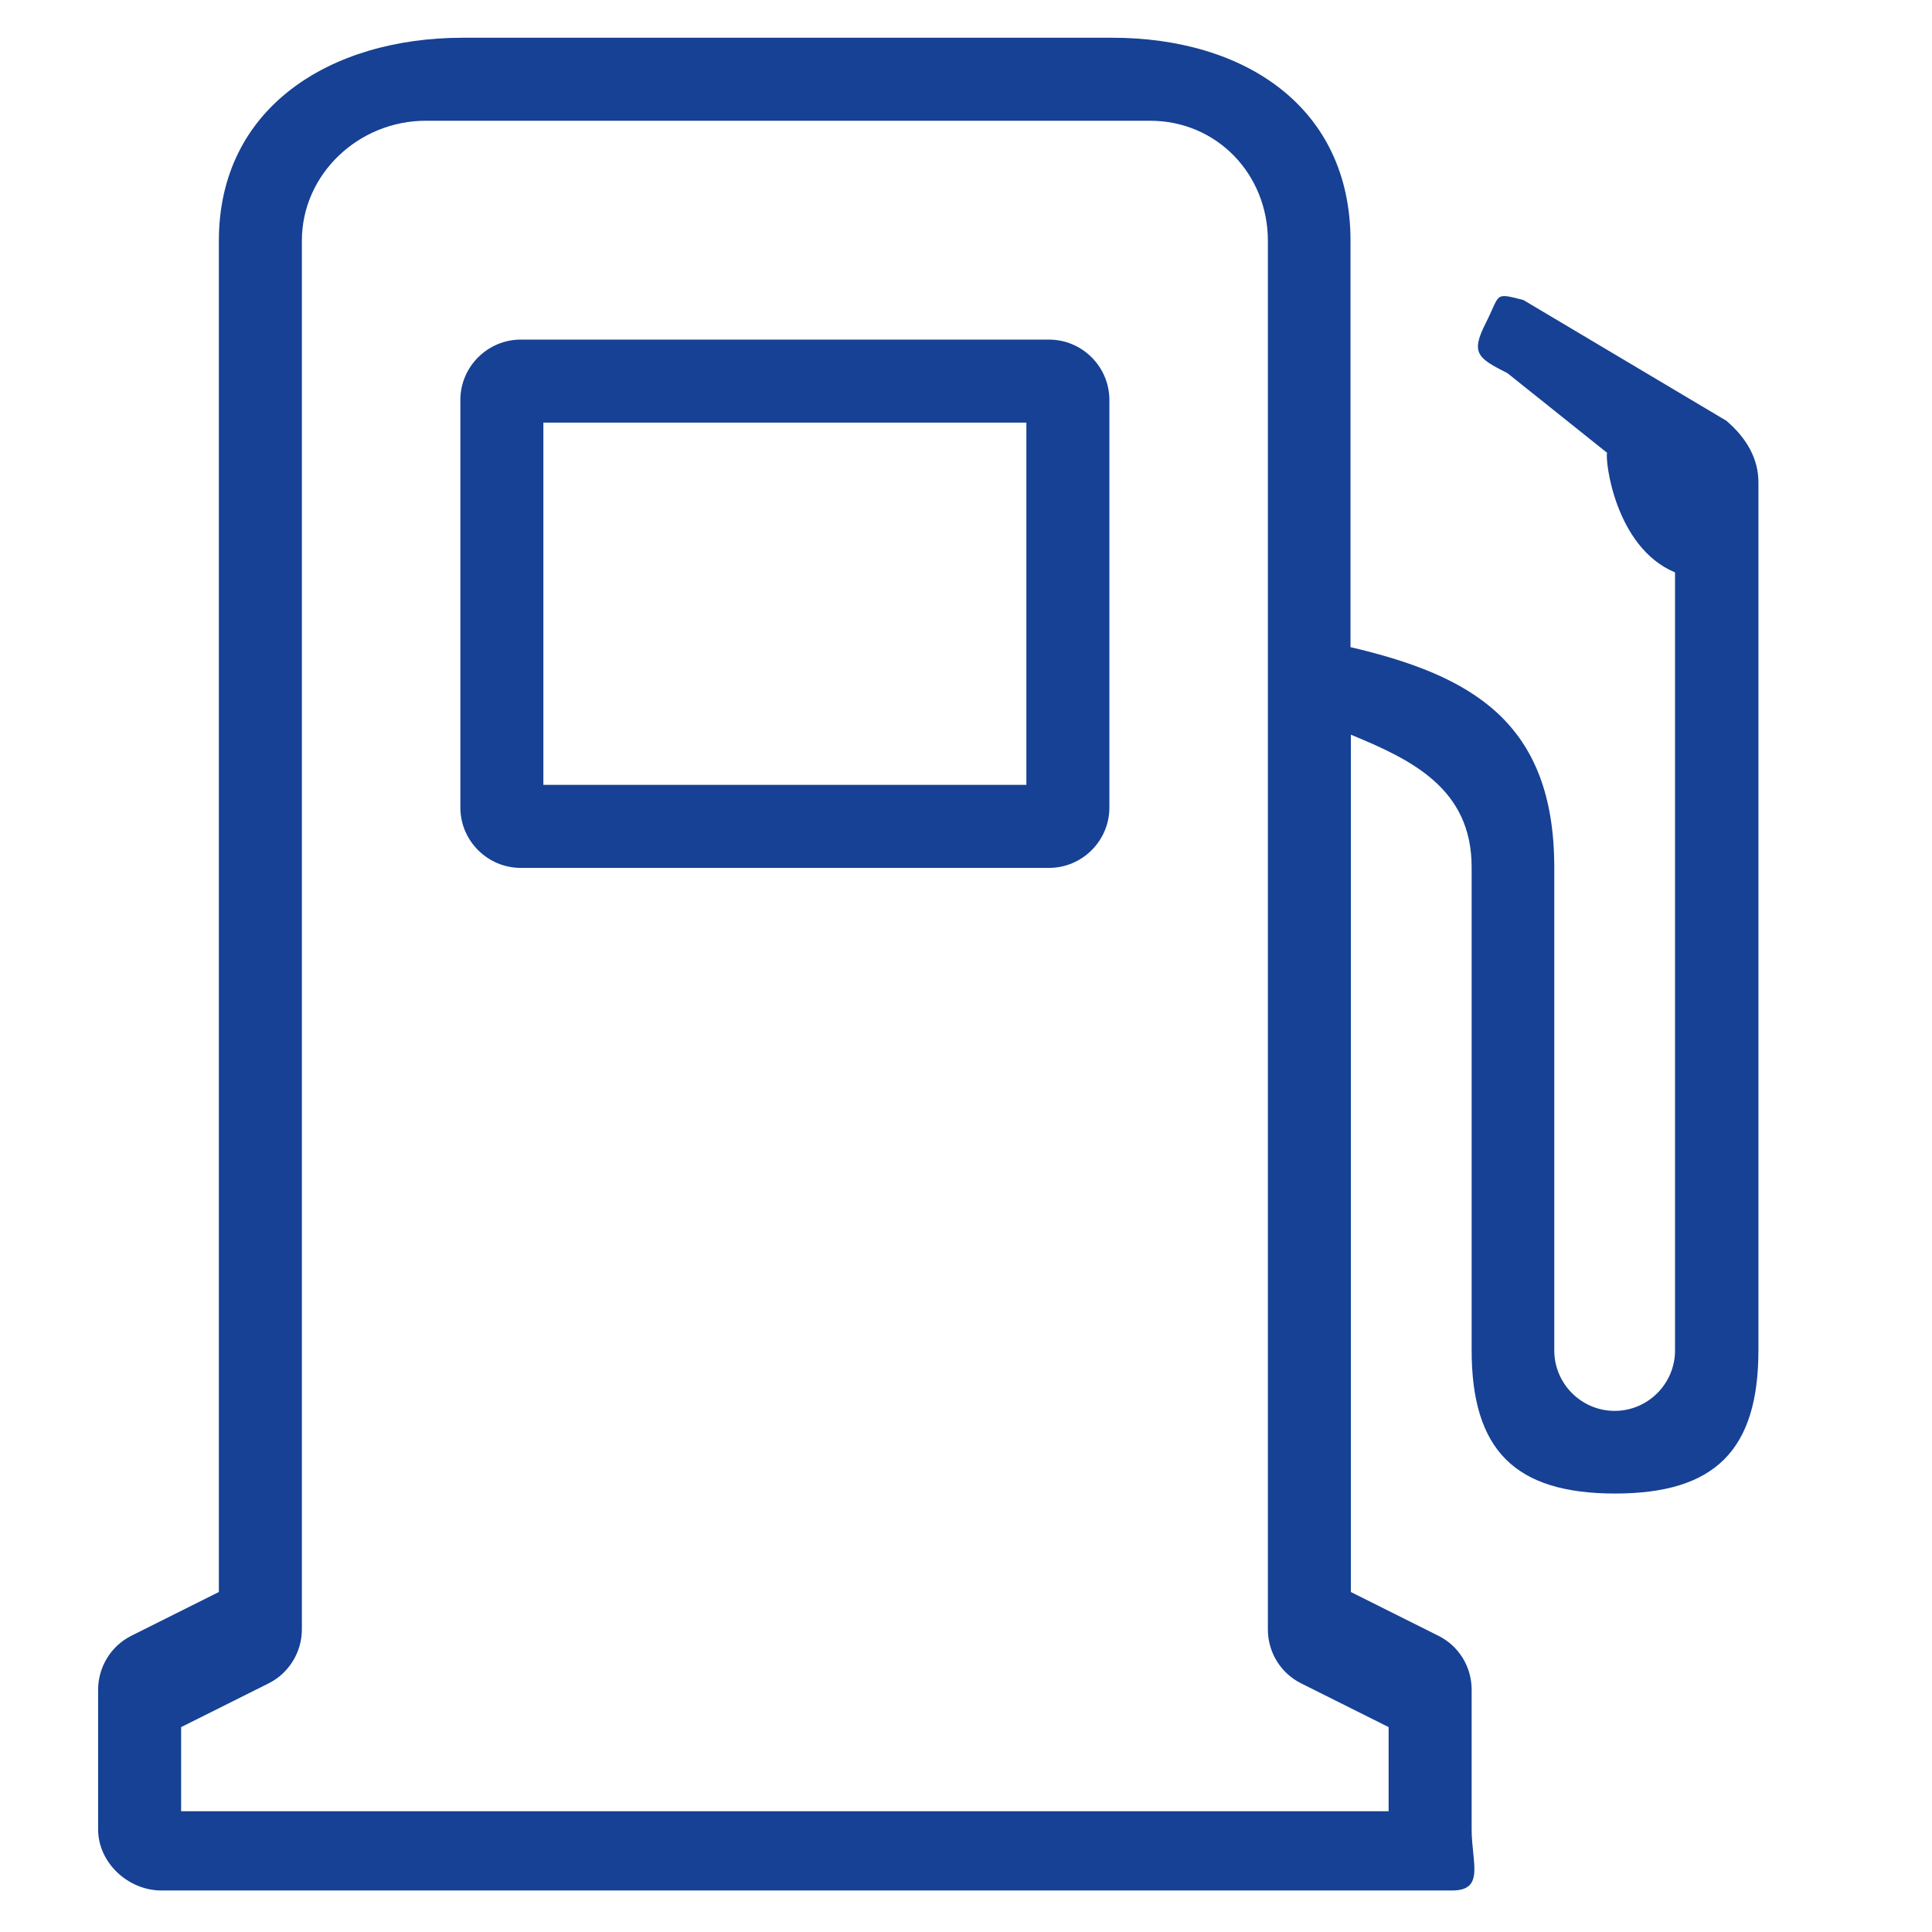 <?xml version="1.0" encoding="utf-8"?>
<!-- Generator: Adobe Illustrator 24.3.0, SVG Export Plug-In . SVG Version: 6.00 Build 0)  -->
<svg version="1.1" id="Layer_1" xmlns="http://www.w3.org/2000/svg" xmlns:xlink="http://www.w3.org/1999/xlink" x="0px" y="0px"
	 viewBox="0 0 512 512" style="enable-background:new 0 0 512 512;" xml:space="preserve">
<style type="text/css">
	.st0{fill:#164194;}
</style>
<g>
	<g>
		<path class="st0" d="M294,106c0-8.8-7.2-16-16-16H138c-8.8,0-16,7.2-16,16v108c0,8.8,7.2,16,16,16h140c8.8,0,16-7.2,16-16V106z
			 M272,208H144v-96h128V208z"/>
		<path class="st0" d="M457.5,111.5l-53.8-32c-7.9-2-6-1.7-10,6.2s-2.1,9.2,5.8,13.2l26.4,21.1c-0.6,1.7,2,25,18,31.7v206.2
			c0,8.8-7.2,16-16,16s-16-7.2-16-16v-128c0-38.6-22-50.9-54-58.4V63.8c0-35.3-27.9-53.8-63.2-53.8h-172C87.5,10,58,28.5,58,63.8
			v358.1l-23.2,11.6c-5.4,2.7-8.8,8.3-8.8,14.3v37c0,8.8,7.9,16.2,16.8,16.2h342c8.8,0,5.2-7.4,5.2-16.2v-37
			c0-6.1-3.4-11.6-8.8-14.3L358,421.9V194.7c16,6.6,32,14.2,32,35.1v128c0,26.5,11.5,38,38,38s38-11.5,38-38v-230
			C466,121.7,463,116.2,457.5,111.5z M368,480H48v-22.3l23.2-11.6c5.4-2.7,8.8-8.3,8.8-14.3v-368C80,46.1,95.1,32,112.8,32h192
			c17.6,0,31.2,14.1,31.2,31.8v368c0,6.1,3.4,11.6,8.8,14.3l23.2,11.6V480z"/>
	</g>
</g>
</svg>
